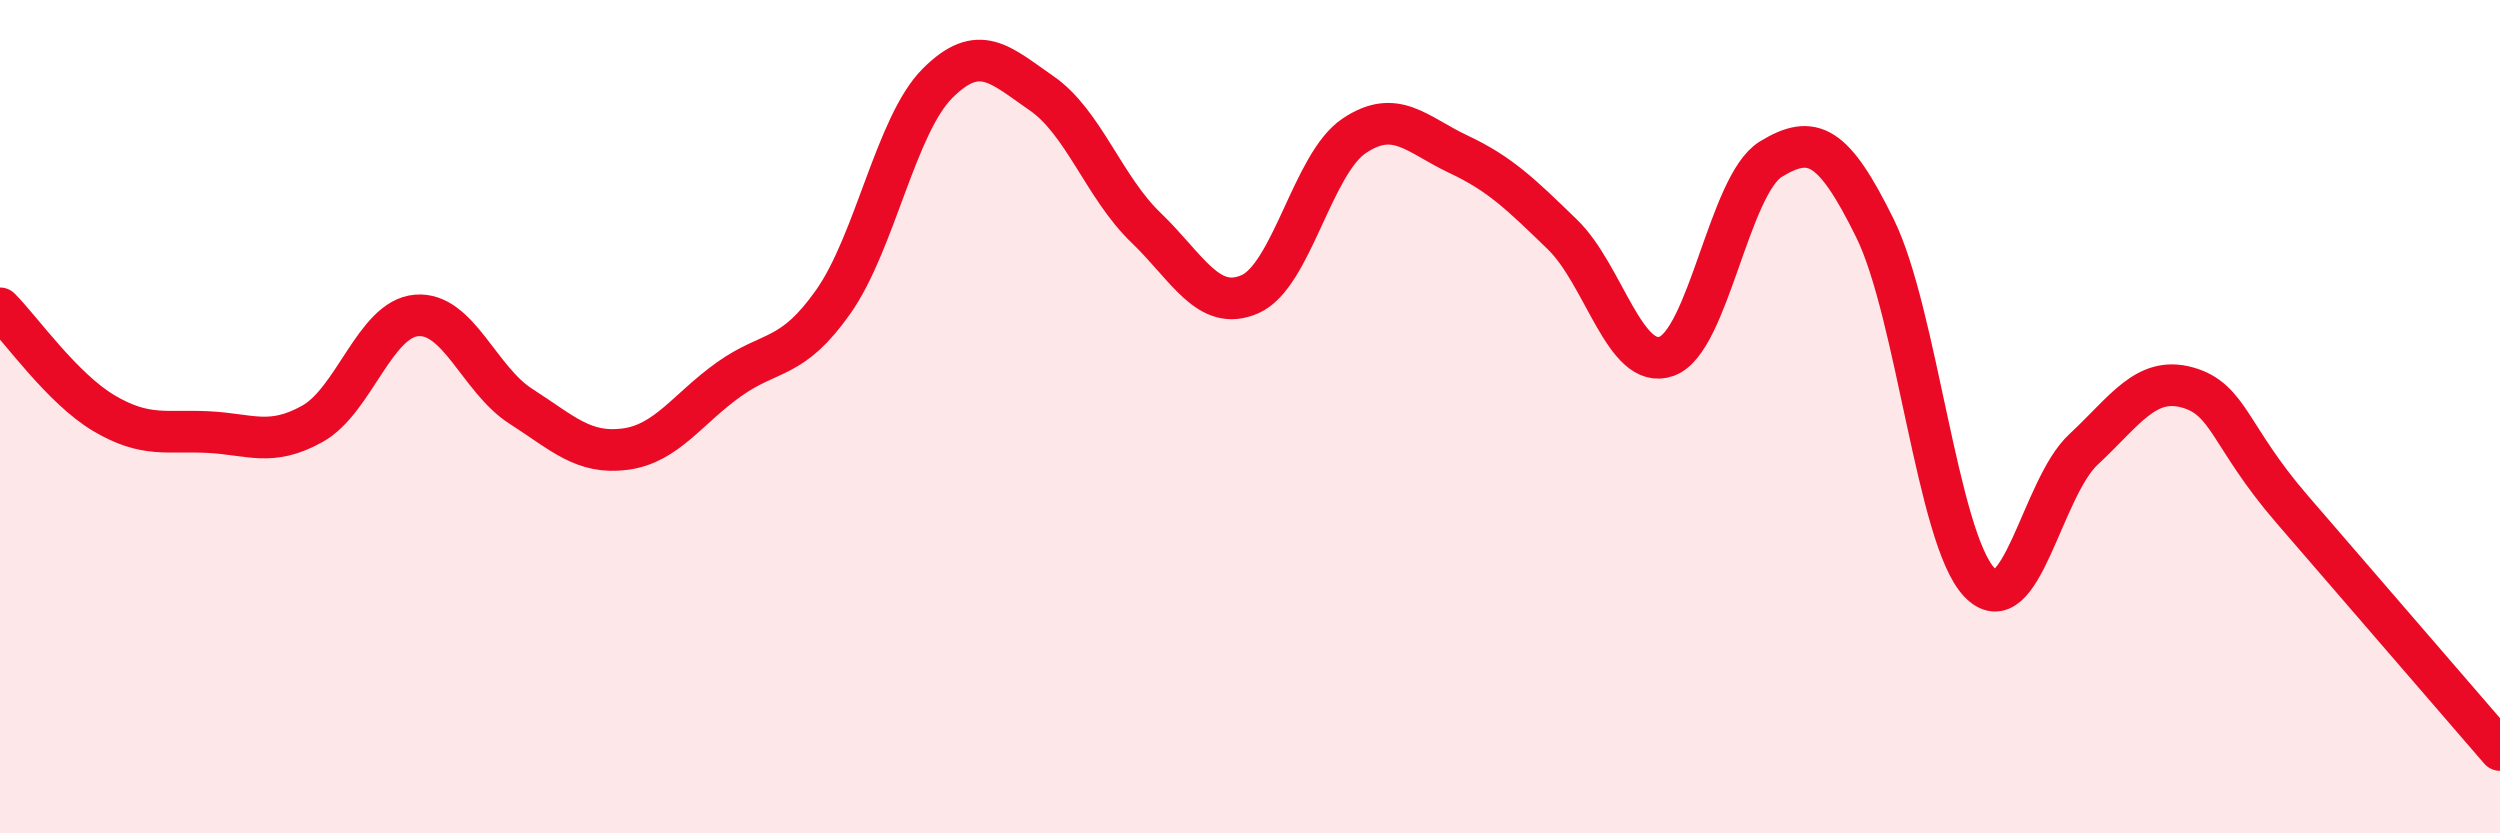 
    <svg width="60" height="20" viewBox="0 0 60 20" xmlns="http://www.w3.org/2000/svg">
      <path
        d="M 0,7.4 C 0.5,7.9 1.5,9.33 2.5,9.92 C 3.5,10.51 4,10.32 5,10.37 C 6,10.42 6.5,10.73 7.5,10.17 C 8.5,9.61 9,7.65 10,7.57 C 11,7.49 11.5,9.11 12.5,9.75 C 13.5,10.39 14,10.91 15,10.78 C 16,10.65 16.5,9.81 17.5,9.1 C 18.5,8.39 19,8.66 20,7.24 C 21,5.82 21.5,3 22.5,2 C 23.5,1 24,1.55 25,2.24 C 26,2.93 26.5,4.5 27.5,5.46 C 28.5,6.42 29,7.5 30,7.06 C 31,6.62 31.5,3.93 32.5,3.26 C 33.5,2.59 34,3.23 35,3.7 C 36,4.17 36.5,4.66 37.5,5.63 C 38.5,6.6 39,8.91 40,8.55 C 41,8.19 41.5,4.43 42.5,3.82 C 43.5,3.21 44,3.45 45,5.48 C 46,7.51 46.5,12.91 47.5,13.97 C 48.5,15.03 49,11.72 50,10.79 C 51,9.86 51.5,9.02 52.5,9.3 C 53.5,9.58 53.5,10.47 55,12.21 C 56.5,13.95 59,16.84 60,18L60 20L0 20Z"
        fill="#EB0A25"
        opacity="0.1"
        stroke-linecap="round"
        stroke-linejoin="round"
      />
      <path
        d="M 0,7.4 C 0.5,7.9 1.5,9.33 2.5,9.92 C 3.5,10.51 4,10.32 5,10.37 C 6,10.42 6.5,10.73 7.5,10.17 C 8.5,9.61 9,7.65 10,7.57 C 11,7.49 11.5,9.11 12.5,9.75 C 13.5,10.39 14,10.91 15,10.78 C 16,10.65 16.5,9.81 17.5,9.1 C 18.5,8.39 19,8.66 20,7.24 C 21,5.82 21.5,3 22.5,2 C 23.5,1 24,1.55 25,2.24 C 26,2.93 26.5,4.5 27.5,5.46 C 28.5,6.42 29,7.5 30,7.06 C 31,6.62 31.5,3.93 32.5,3.26 C 33.5,2.59 34,3.23 35,3.7 C 36,4.17 36.5,4.66 37.5,5.63 C 38.5,6.6 39,8.91 40,8.55 C 41,8.19 41.5,4.43 42.5,3.82 C 43.5,3.21 44,3.45 45,5.48 C 46,7.51 46.5,12.91 47.5,13.97 C 48.5,15.03 49,11.72 50,10.79 C 51,9.86 51.5,9.02 52.5,9.3 C 53.5,9.58 53.5,10.47 55,12.21 C 56.5,13.95 59,16.84 60,18"
        stroke="#EB0A25"
        stroke-width="1"
        fill="none"
        stroke-linecap="round"
        stroke-linejoin="round"
      />
    </svg>
  